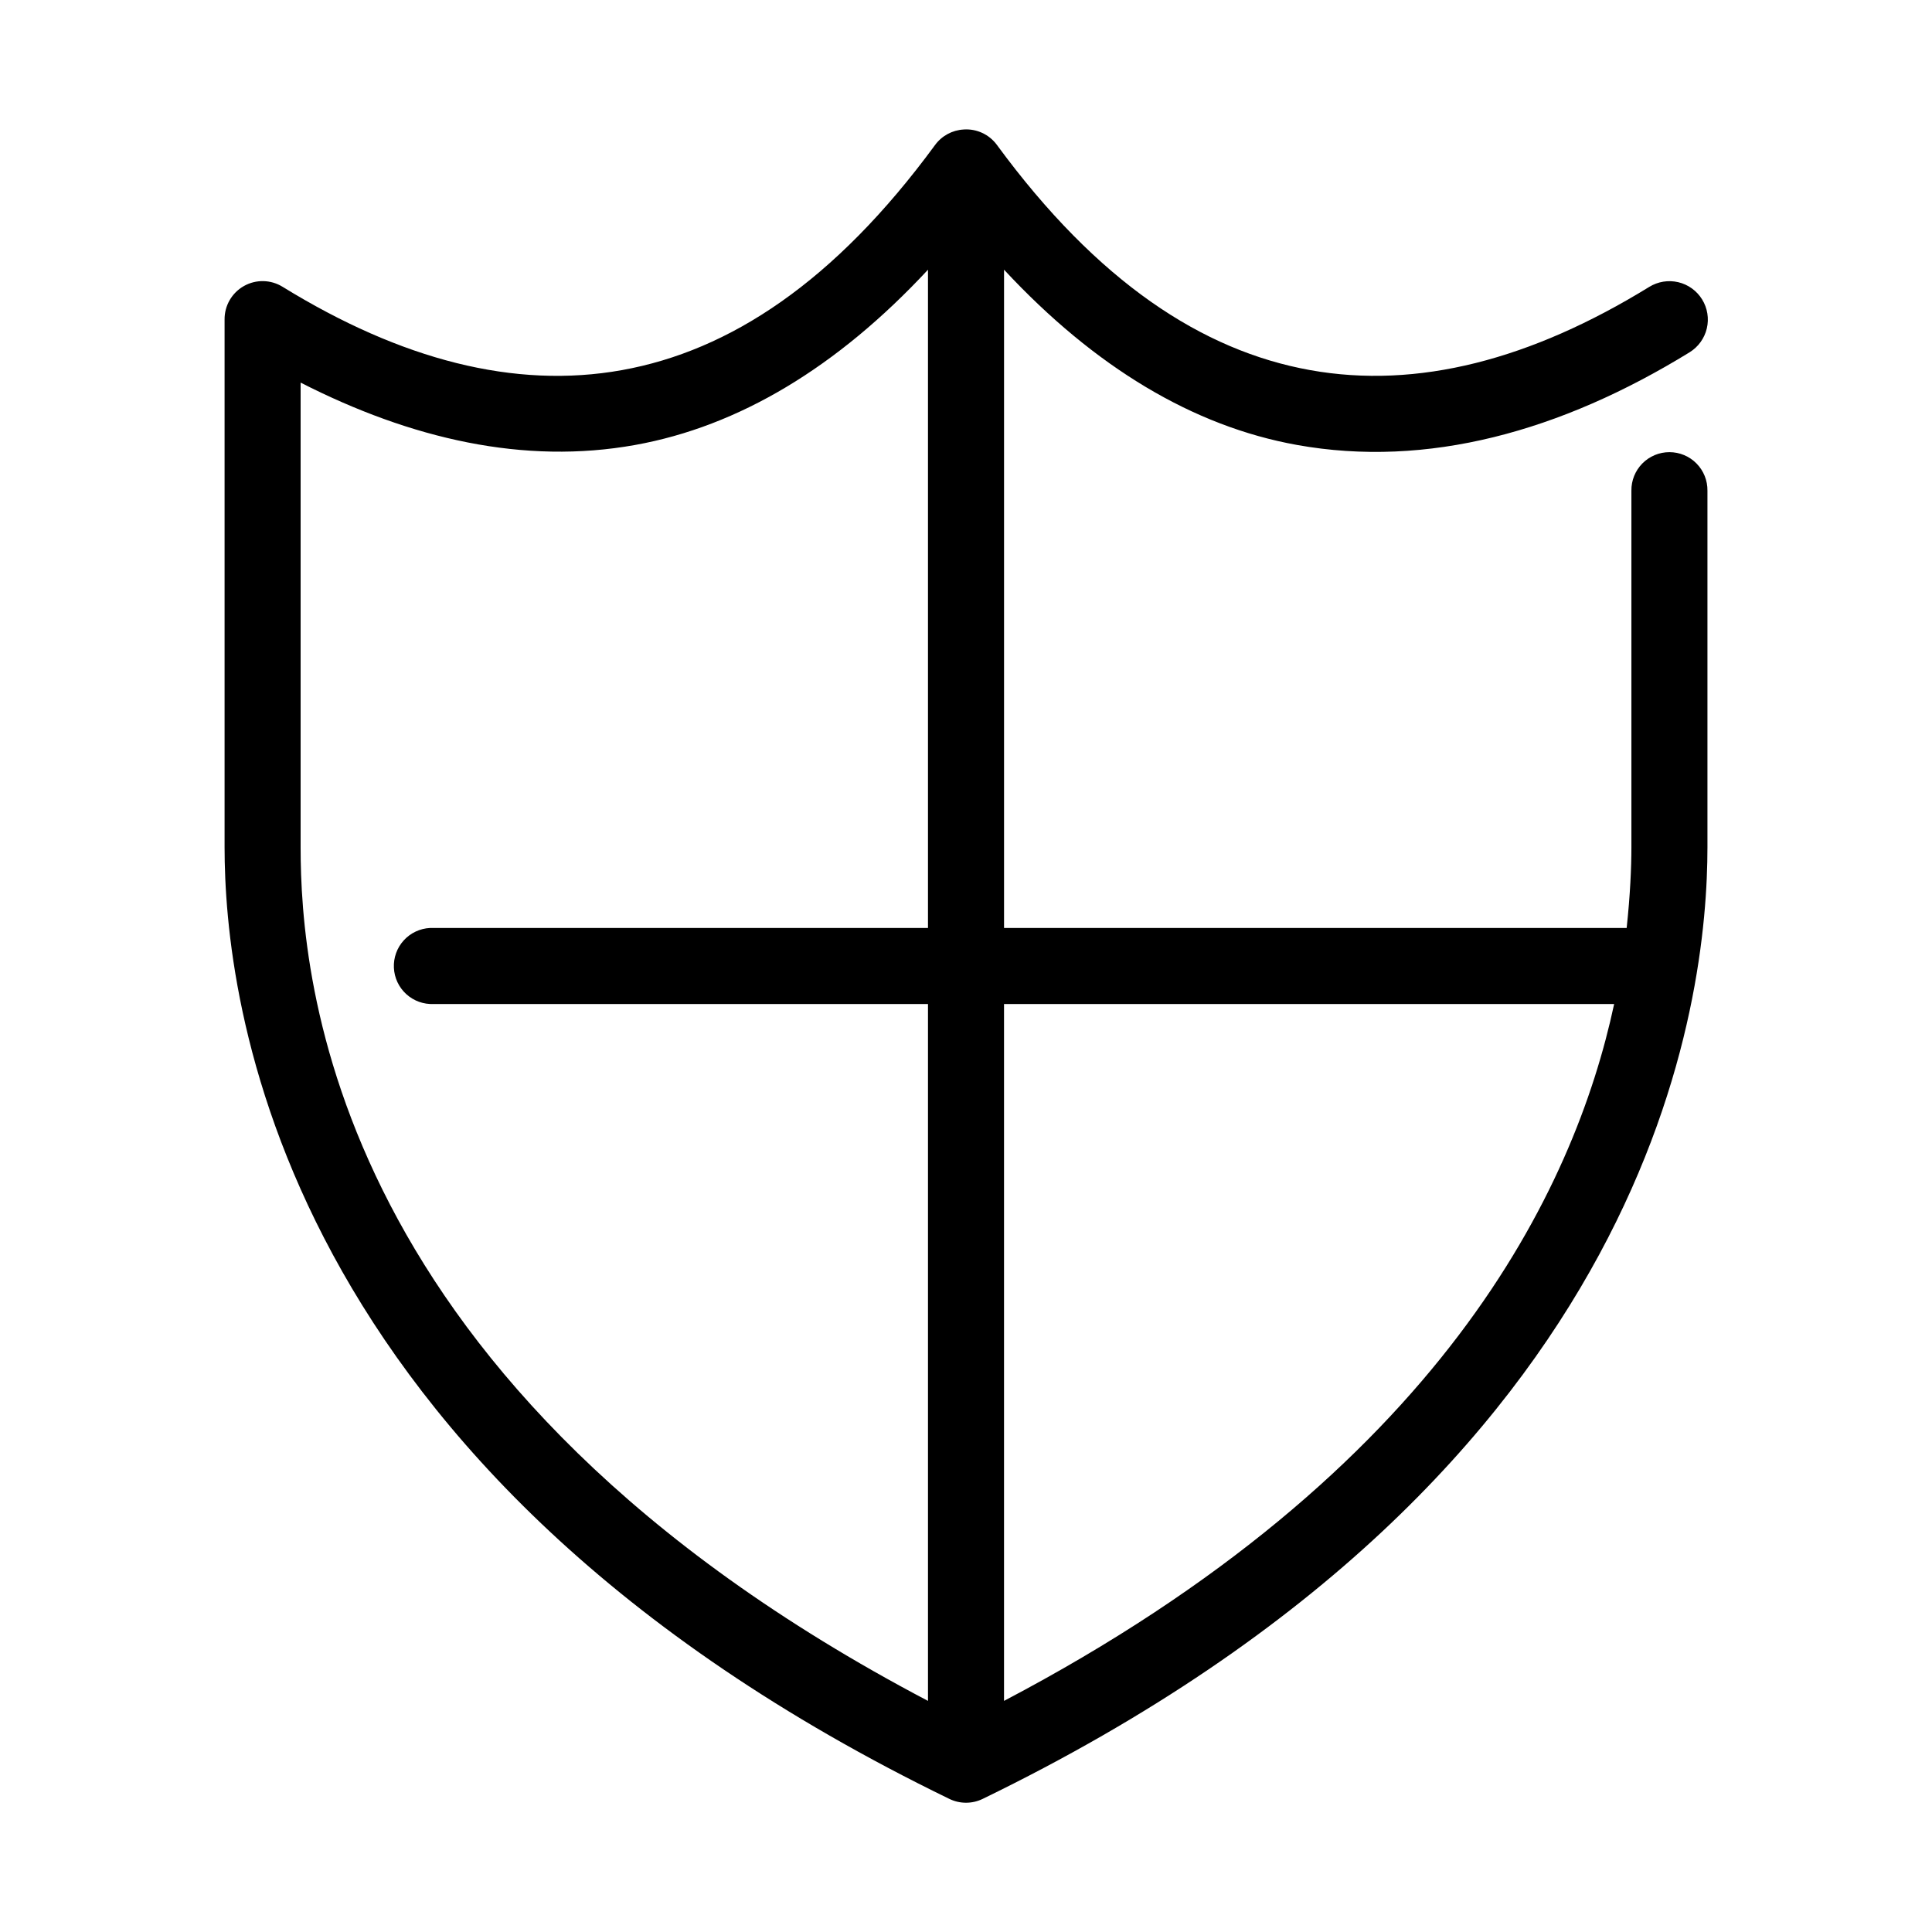 <?xml version="1.0" encoding="UTF-8"?>
<!-- Uploaded to: SVG Repo, www.svgrepo.com, Generator: SVG Repo Mixer Tools -->
<svg fill="#000000" width="800px" height="800px" version="1.1" viewBox="144 144 512 512" xmlns="http://www.w3.org/2000/svg">
 <path d="m399.37 178.32c-3.004 0.168-5.773 1.668-7.555 4.09-26.652 36.348-54.477 54.543-82.973 59.672-28.496 5.129-58.586-2.773-89.898-22.043-3.125-1.957-7.07-2.055-10.285-0.25-3.215 1.805-5.188 5.223-5.144 8.91v139.81c0 38.945 12.547 165.02 192.08 252.22 2.785 1.352 6.035 1.352 8.816 0 179.54-87.203 192.08-213.27 192.08-252.22v-94.465c0.039-2.699-1.008-5.297-2.902-7.219-1.891-1.922-4.477-3-7.176-3-2.695 0-5.281 1.078-7.176 3-1.891 1.922-2.938 4.519-2.898 7.219v94.465c0 5.383-0.324 12.734-1.258 21.41h-165v-174.45c24.055 25.875 50.16 41.504 77.617 46.445 34.48 6.207 69.887-3.523 104.07-24.559 2.297-1.422 3.934-3.695 4.555-6.32 0.621-2.629 0.172-5.394-1.25-7.691-1.418-2.297-3.691-3.938-6.32-4.559-2.629-0.617-5.394-0.168-7.691 1.25-31.312 19.27-61.402 27.172-89.898 22.043-28.496-5.129-56.316-23.324-82.973-59.672-2.043-2.785-5.367-4.328-8.816-4.09zm-9.445 37.152v174.45h-130.99c-0.316-0.016-0.633-0.016-0.945 0-2.672 0.125-5.188 1.309-6.988 3.285-1.801 1.977-2.742 4.59-2.617 7.266 0.125 2.672 1.305 5.184 3.285 6.984 1.977 1.801 4.59 2.742 7.266 2.617h130.99v184.68c-158.46-83.246-166.26-192-166.26-226.24v-123.12c29.375 14.988 59.277 21.816 88.641 16.531 27.457-4.941 53.562-20.57 77.617-46.445zm20.152 194.6h161.69c-10.504 49.031-45.617 123.7-161.69 184.68z"/>
</svg>